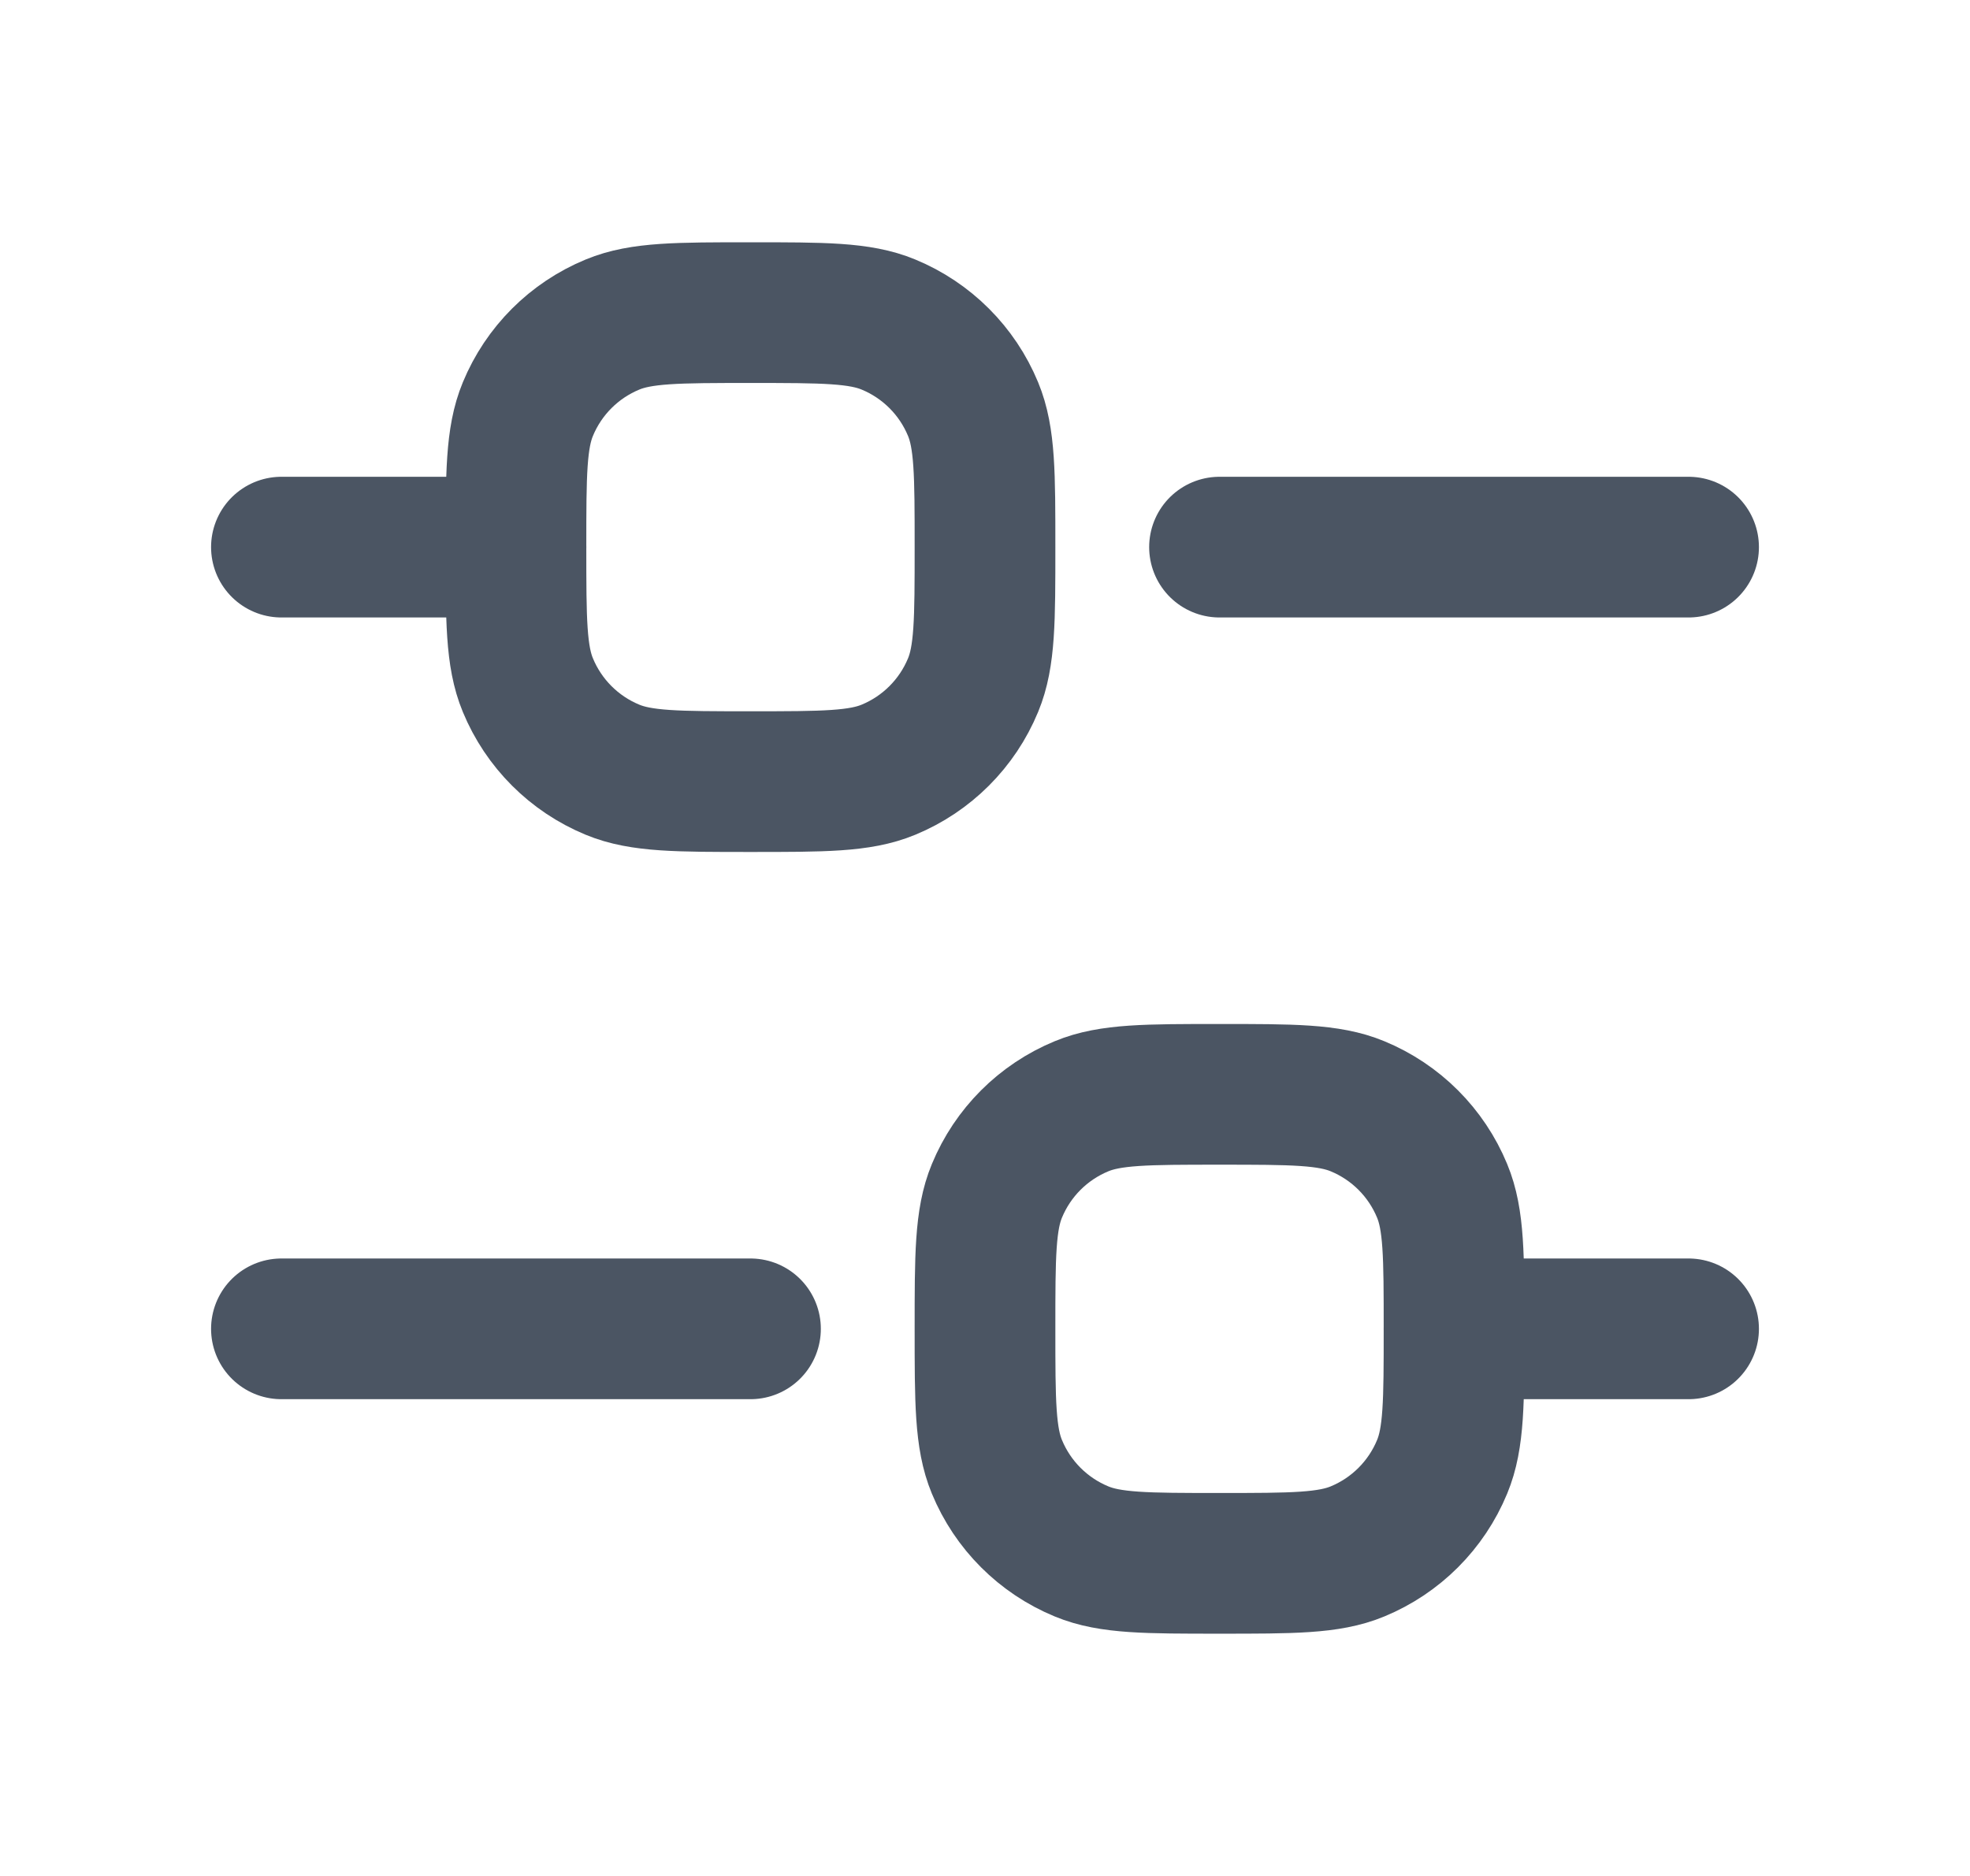 <svg width="21" height="20" viewBox="0 0 21 20" fill="none" xmlns="http://www.w3.org/2000/svg">
<path d="M3 5.833H5.5" stroke="#4B5563" stroke-width="1.5" stroke-linecap="round" stroke-linejoin="round"/>
<path d="M3 14.167H8" stroke="#4B5563" stroke-width="1.5" stroke-linecap="round" stroke-linejoin="round"/>
<path d="M15.5 14.167H18" stroke="#4B5563" stroke-width="1.5" stroke-linecap="round" stroke-linejoin="round"/>
<path d="M13 5.833H18" stroke="#4B5563" stroke-width="1.5" stroke-linecap="round" stroke-linejoin="round"/>
<path d="M5.5 5.833C5.5 5.056 5.5 4.668 5.627 4.362C5.796 3.953 6.12 3.629 6.529 3.46C6.835 3.333 7.223 3.333 8 3.333C8.777 3.333 9.165 3.333 9.471 3.46C9.88 3.629 10.204 3.953 10.373 4.362C10.5 4.668 10.5 5.056 10.5 5.833C10.5 6.61 10.5 6.998 10.373 7.304C10.204 7.713 9.88 8.037 9.471 8.206C9.165 8.333 8.777 8.333 8 8.333C7.223 8.333 6.835 8.333 6.529 8.206C6.12 8.037 5.796 7.713 5.627 7.304C5.5 6.998 5.5 6.61 5.5 5.833Z" stroke="#4B5563" stroke-width="1.5"/>
<path d="M10.5 14.167C10.5 13.39 10.5 13.002 10.627 12.696C10.796 12.287 11.12 11.963 11.529 11.794C11.835 11.667 12.223 11.667 13 11.667C13.777 11.667 14.165 11.667 14.471 11.794C14.88 11.963 15.204 12.287 15.373 12.696C15.5 13.002 15.5 13.39 15.5 14.167C15.5 14.944 15.5 15.332 15.373 15.638C15.204 16.047 14.88 16.371 14.471 16.54C14.165 16.667 13.777 16.667 13 16.667C12.223 16.667 11.835 16.667 11.529 16.54C11.12 16.371 10.796 16.047 10.627 15.638C10.5 15.332 10.5 14.944 10.5 14.167Z" stroke="#4B5563" stroke-width="1.5"/>
</svg>

